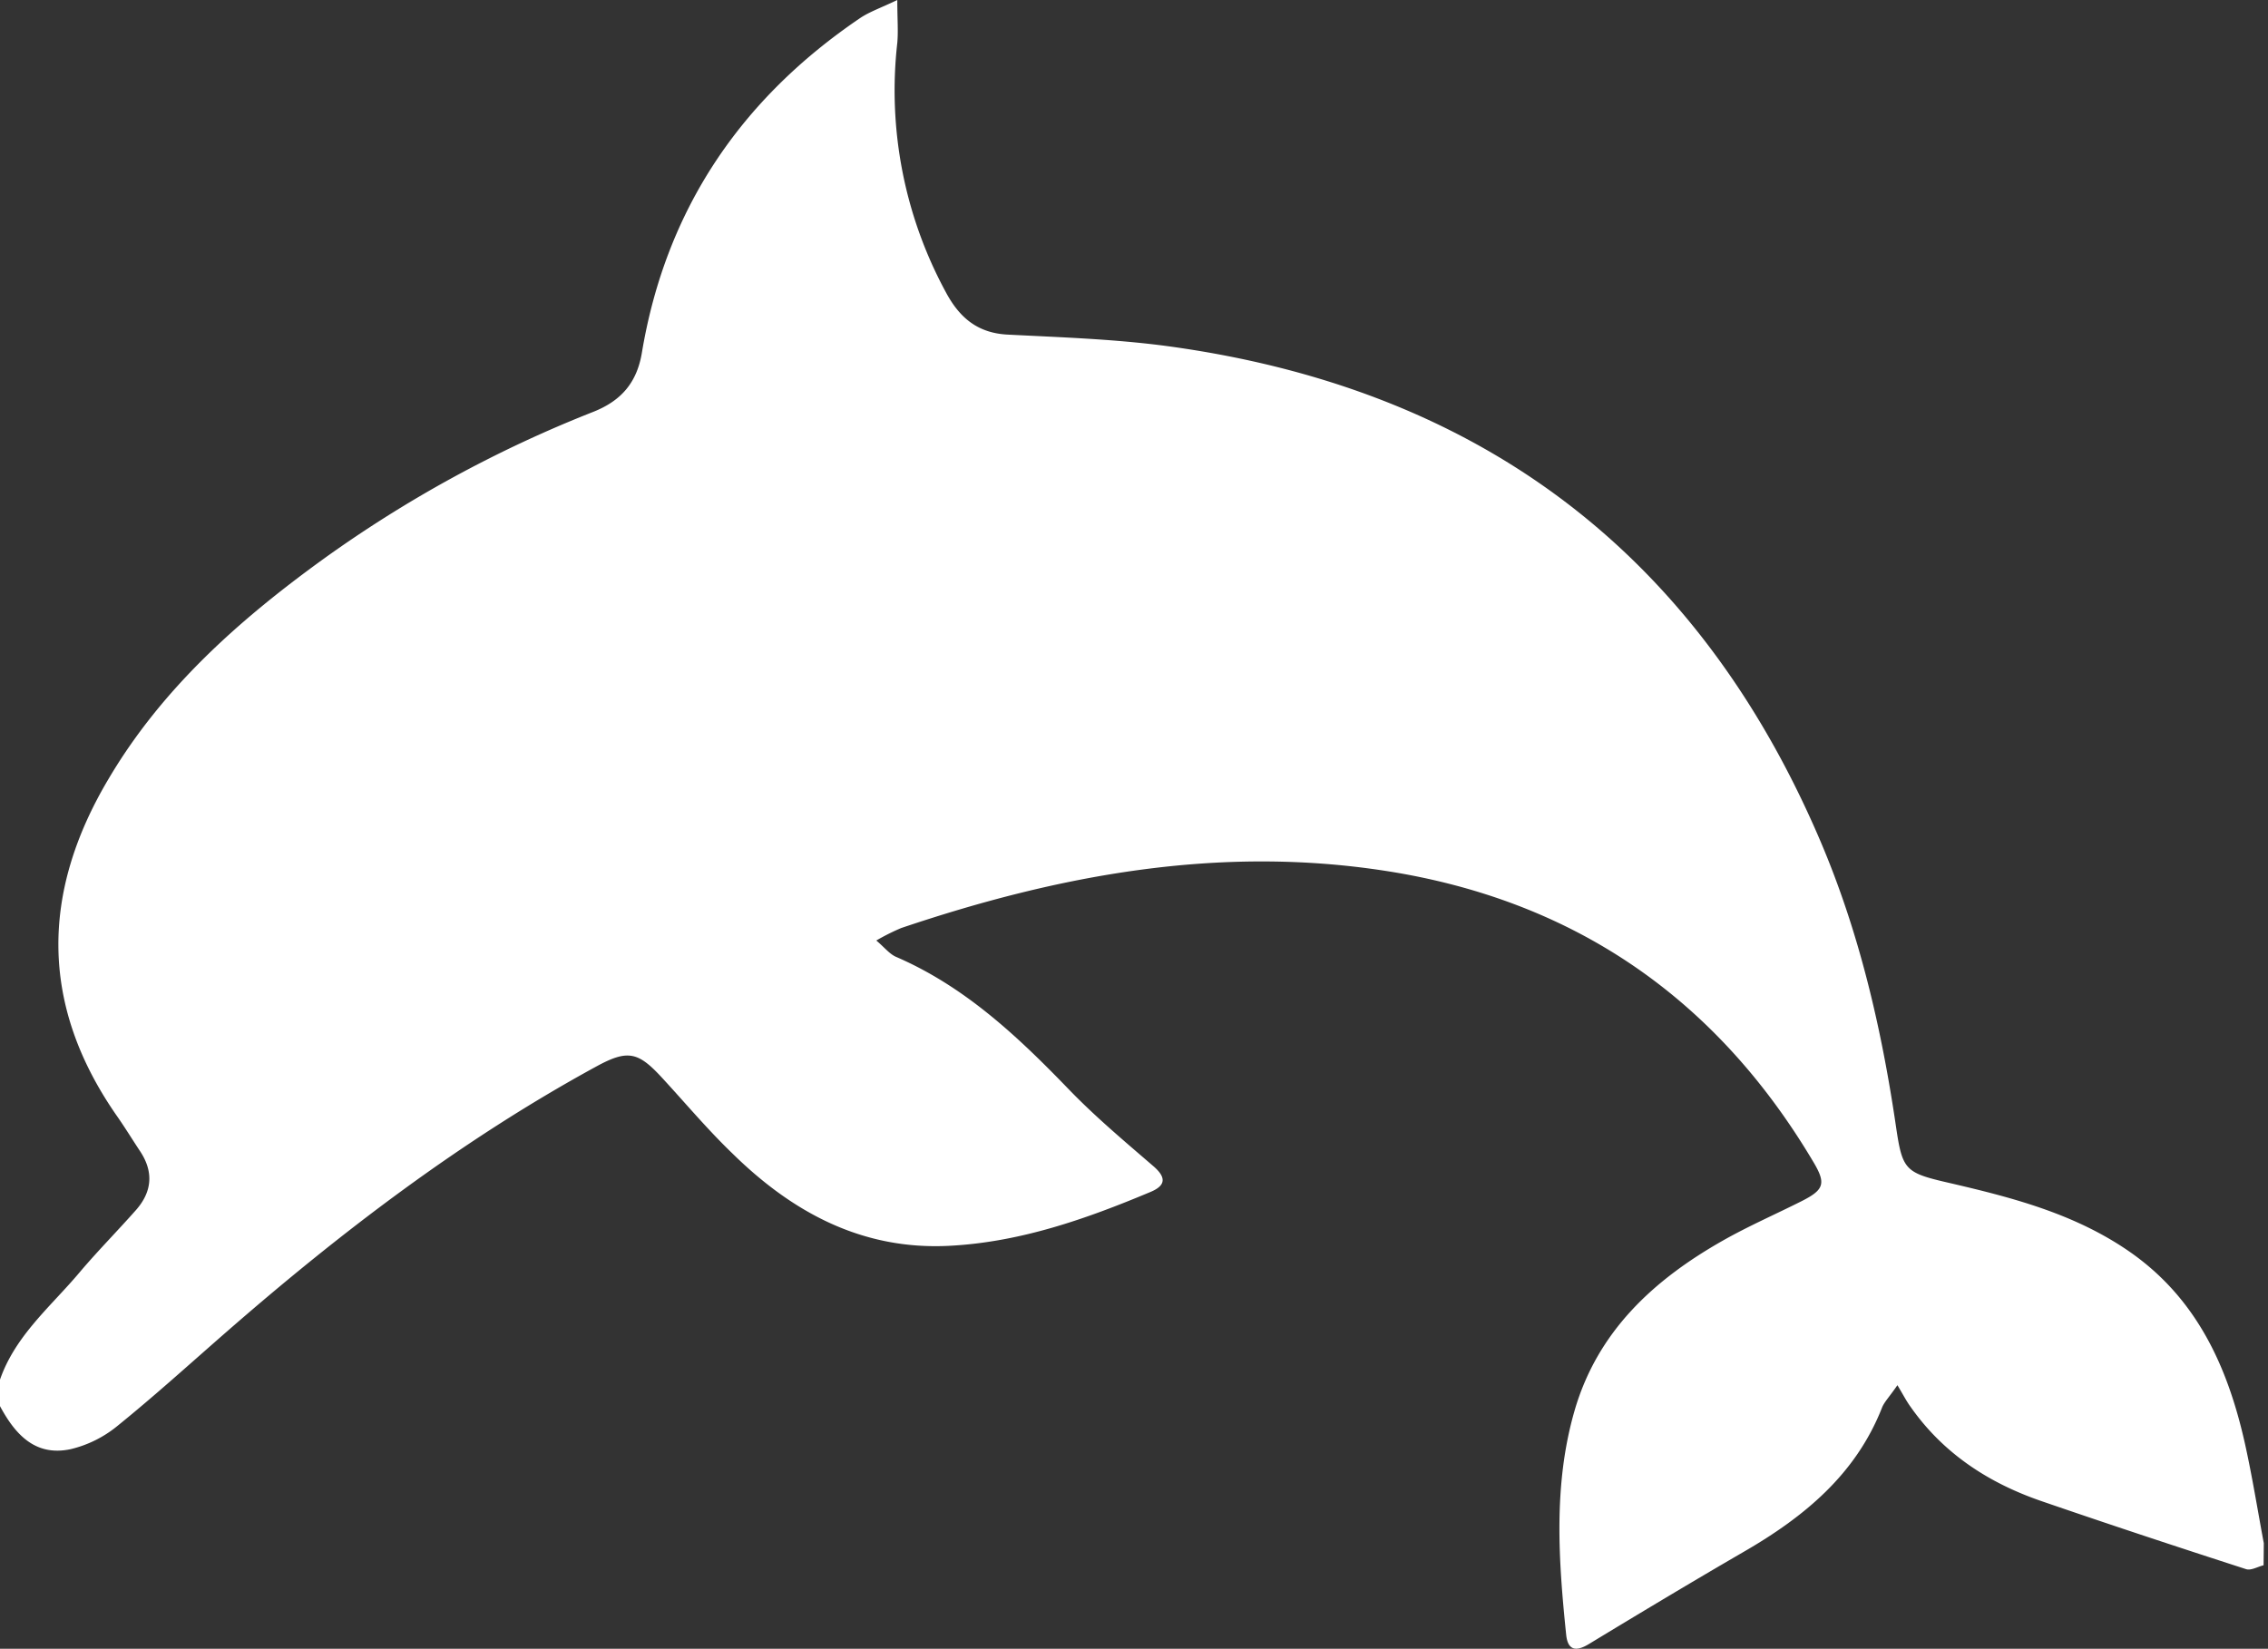 <svg width="513" height="373" xmlns="http://www.w3.org/2000/svg"><rect width="100%" height="100%" fill="#333333" stroke="none"/><path d="M512 354.11c-1.32.32-2.84 1.24-3.95.88-15.47-5-30.92-10.1-46.31-15.4-11.92-4.1-22.13-10.74-29.51-21.22-1-1.35-1.74-2.83-3.05-5-1.91 2.76-3 3.83-3.5 5.12-5.95 15.1-17.6 24.66-31.15 32.51-11.79 6.84-23.47 13.85-35.12 20.92-3 1.83-4.8 1.4-5.16-2.12-1.74-16.94-2.92-33.88 1.87-50.56 5.18-18 17.85-29.65 33.5-38.54 5.77-3.28 11.9-5.95 17.84-8.94 5.15-2.6 5.63-4 2.69-8.92-22-37.08-54.22-59.25-96.87-65.84-37.64-5.81-73.87.94-109.44 12.95a49.57 49.57 0 00-5.63 2.82c1.88 1.59 3 3.07 4.49 3.71 15.51 6.71 27.45 17.94 39 29.91 6 6.22 12.65 11.8 19.19 17.44 3 2.59 2.75 4.4-.65 5.82-14.62 6.14-29.54 11.38-45.55 12.19-19.66 1-35.45-7.56-49-20.87-5.69-5.47-10.69-11.46-16.02-17.23s-7.68-6.35-14.77-2.48c-30.43 16.6-57.8 37.47-83.83 60.19-8.16 7.12-16.18 14.41-24.6 21.21A26.26 26.26 0 0116 327.84c-8 1.72-12.56-3.31-16-9.73v-6c3.48-10 11.52-16.55 18-24.26 4.08-4.83 8.55-9.34 12.74-14.08 3.64-4.12 4.06-8.58 1-13.25-1.75-2.63-3.4-5.34-5.21-7.93-17.5-25-17.34-50.53-2-76.34C36.61 155.78 54 140.33 73 126.57a280.24 280.24 0 0161.2-33.4c6.37-2.53 9.89-6.66 11-13.45 5.42-32.32 22.31-57.26 49.26-75.57 2.19-1.49 4.8-2.37 8.5-4.15 0 4.22.24 7 0 9.7a95.67 95.67 0 0011 56.44c3.09 5.76 7.18 9.22 14 9.56 12 .61 24 1 35.84 2.57 70.36 9.48 120.05 46.51 148 112.11 8.78 20.64 13.8 42.32 17.05 64.45 1.44 9.76 2 10.47 11.69 12.7 14.3 3.31 28.43 6.93 40.81 15.41 15.48 10.6 22.54 26.21 26.45 43.72 1.65 7.43 2.85 15 4.25 22.45l-.05 5z" fill="#FFF" fill-rule="nonzero"/></svg>